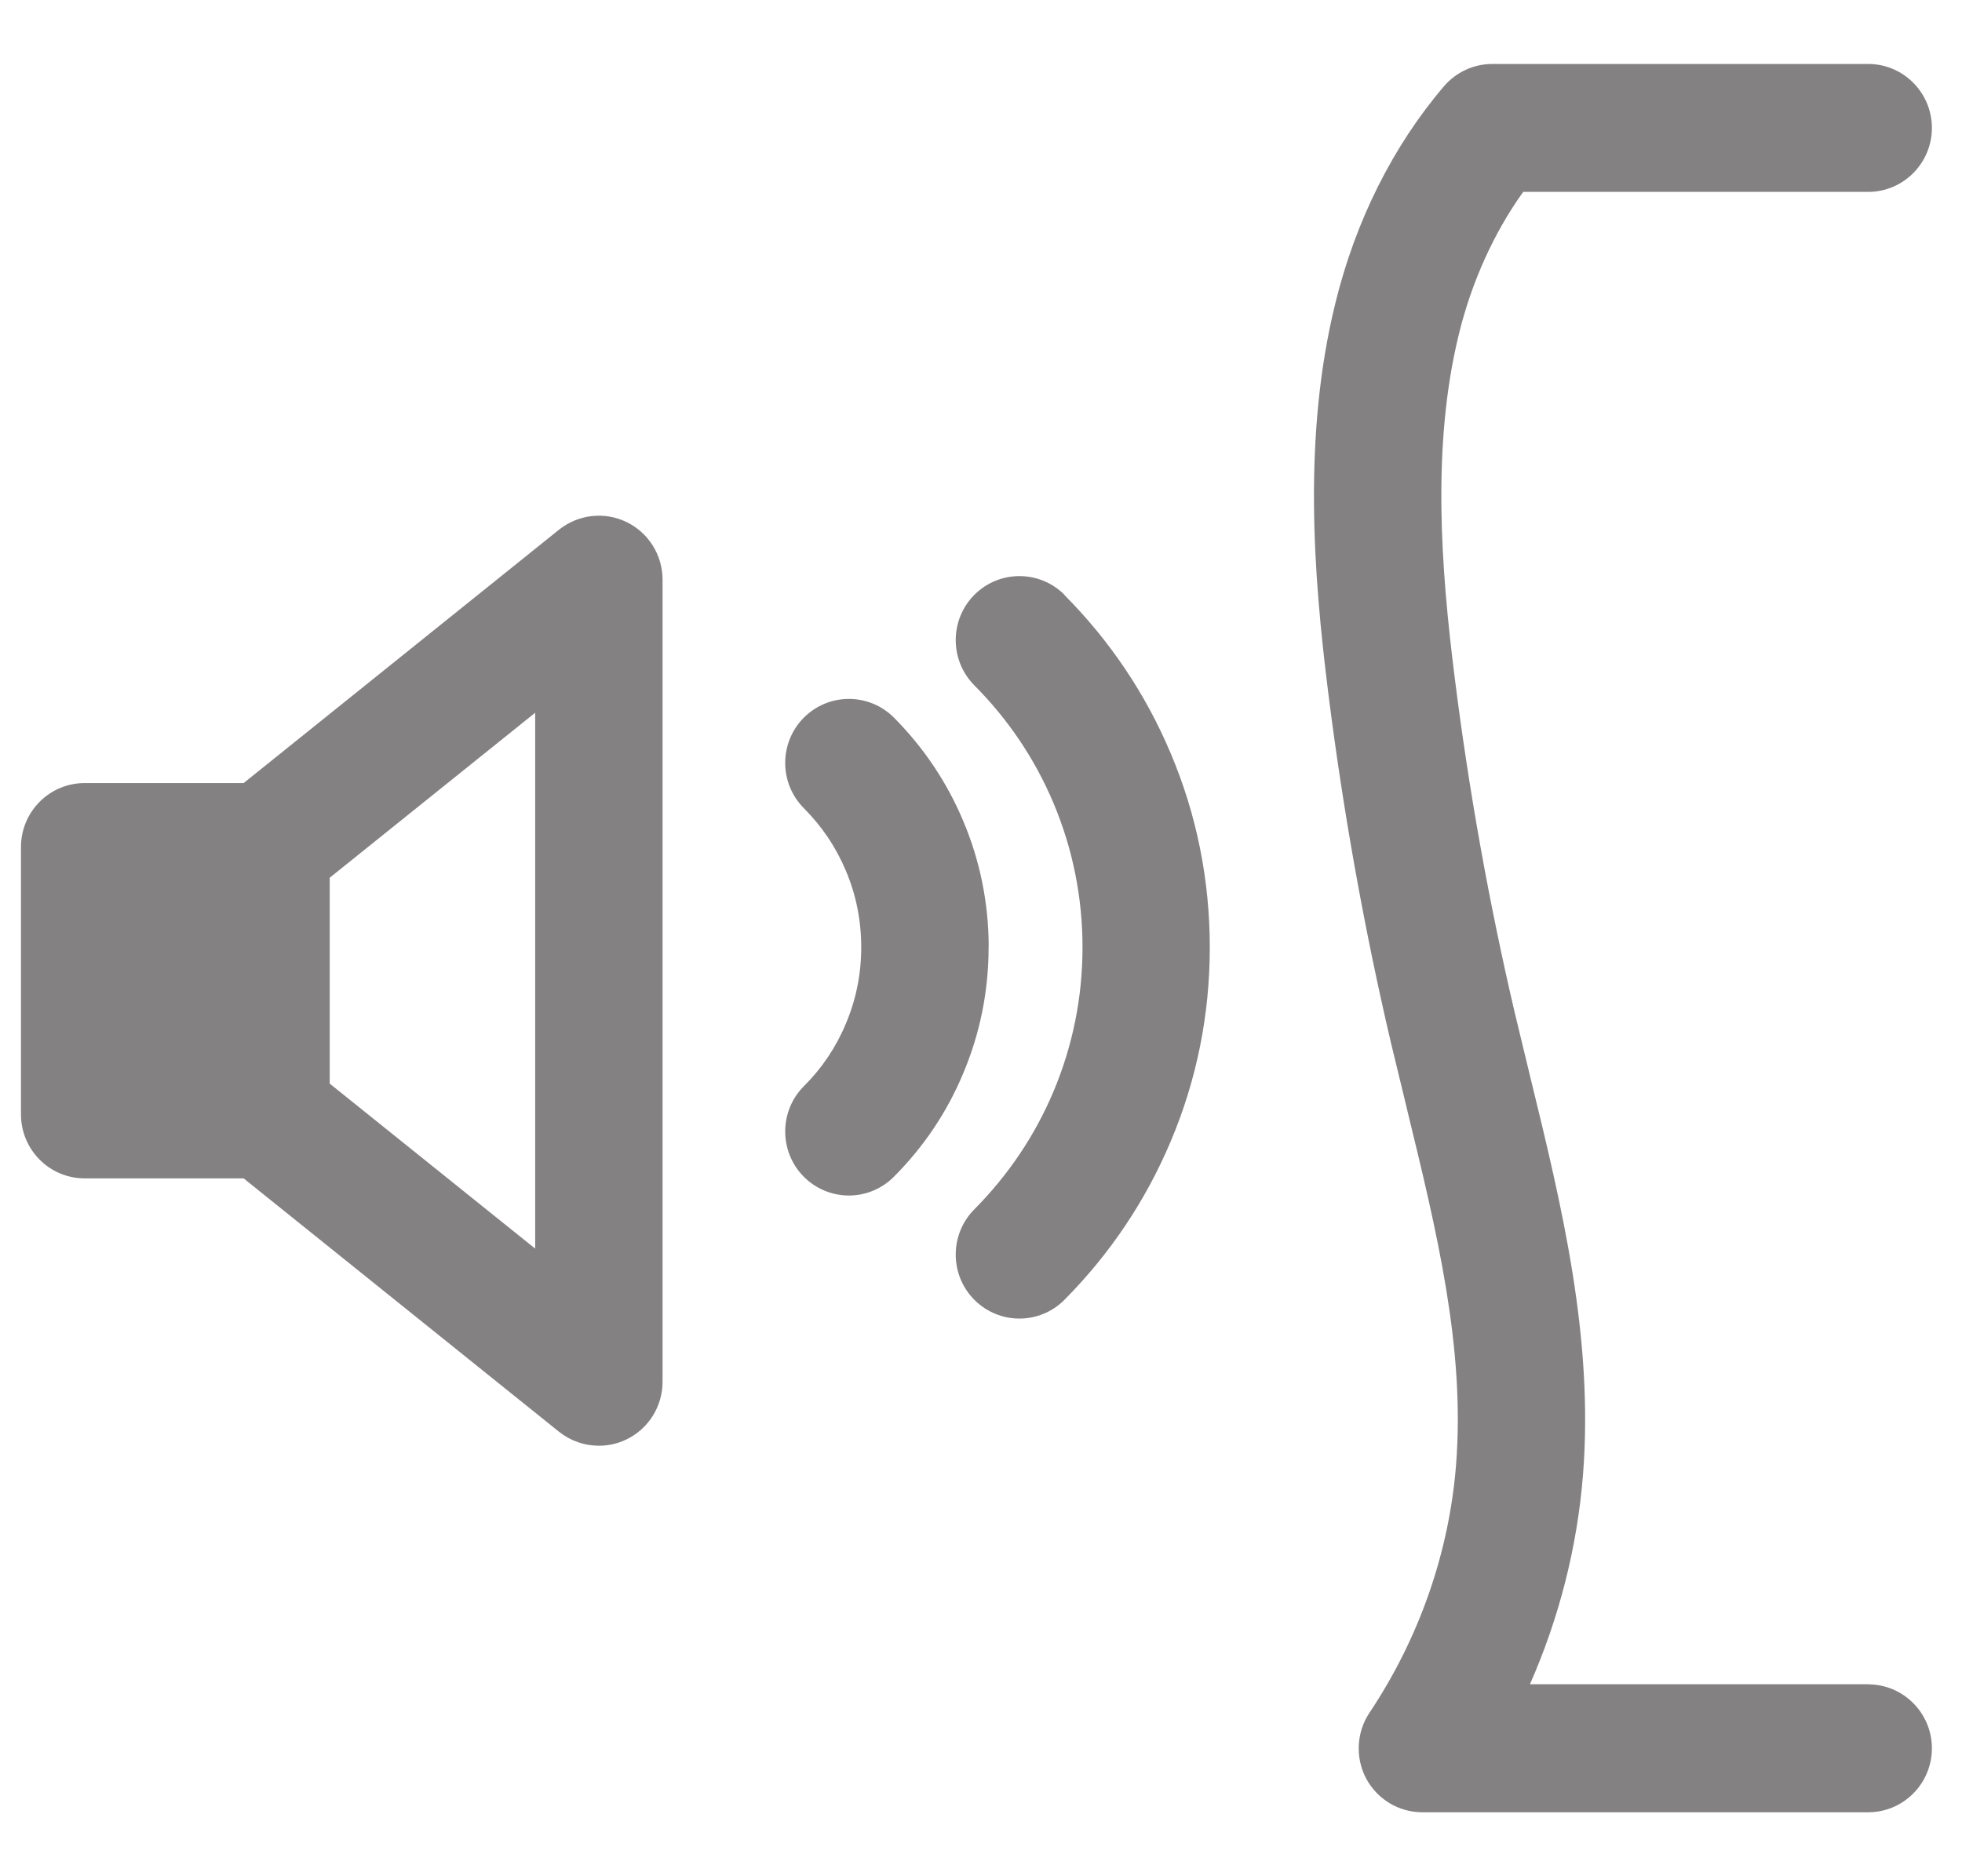 <svg width="23" height="22" viewBox="0 0 23 22" fill="none" xmlns="http://www.w3.org/2000/svg">
<path fill-rule="evenodd" clip-rule="evenodd" d="M17.935 19.749H21.899L21.9 19.75C22.312 19.75 22.647 20.086 22.647 20.5C22.647 20.914 22.312 21.25 21.9 21.25H16.674C16.398 21.25 16.146 21.098 16.015 20.854C15.886 20.609 15.901 20.313 16.054 20.083C16.636 19.211 16.988 18.205 17.069 17.176C17.177 15.806 16.844 14.442 16.492 12.998L16.491 12.992L16.305 12.224C15.991 10.883 15.744 9.504 15.571 8.125C15.397 6.738 15.271 5.11 15.654 3.555C15.89 2.59 16.33 1.711 16.927 1.012C17.069 0.846 17.276 0.75 17.494 0.75H21.9C22.312 0.75 22.647 1.086 22.647 1.5C22.647 1.914 22.312 2.25 21.9 2.25H17.856C17.515 2.725 17.252 3.304 17.103 3.914C16.779 5.23 16.895 6.686 17.052 7.937C17.218 9.263 17.456 10.59 17.758 11.879L17.94 12.633C18.306 14.131 18.684 15.681 18.557 17.293C18.49 18.138 18.278 18.97 17.935 19.749ZM6.553 6.211C6.779 6.031 7.085 5.996 7.344 6.121C7.603 6.246 7.767 6.509 7.767 6.797V16.202C7.767 16.49 7.603 16.753 7.344 16.878C7.241 16.928 7.13 16.952 7.02 16.952C6.854 16.952 6.689 16.896 6.553 16.788L2.856 13.817H0.992C0.58 13.817 0.246 13.481 0.246 13.067V9.932C0.246 9.518 0.58 9.182 0.992 9.182H2.856L6.553 6.211ZM3.865 12.706L6.274 14.641V14.64V8.357L3.865 10.292V12.706ZM11.422 6.975C11.714 6.682 12.187 6.682 12.479 6.975L12.478 6.977C13.011 7.513 13.431 8.138 13.724 8.834C14.029 9.554 14.182 10.321 14.182 11.109C14.182 11.897 14.029 12.662 13.724 13.383C13.431 14.078 13.012 14.703 12.479 15.24C12.333 15.388 12.141 15.461 11.95 15.461C11.76 15.461 11.569 15.388 11.423 15.242C11.131 14.949 11.131 14.474 11.421 14.181C11.82 13.779 12.132 13.315 12.35 12.798C12.575 12.263 12.69 11.695 12.69 11.108C12.69 10.521 12.575 9.952 12.35 9.417C12.132 8.9 11.819 8.435 11.422 8.036C11.131 7.743 11.131 7.268 11.422 6.975ZM11.59 11.107C11.59 10.592 11.489 10.093 11.291 9.625C11.101 9.172 10.827 8.765 10.48 8.415C10.188 8.122 9.715 8.122 9.423 8.415C9.132 8.708 9.132 9.183 9.423 9.476C9.635 9.689 9.801 9.935 9.916 10.21C10.036 10.492 10.096 10.795 10.096 11.107C10.096 11.419 10.036 11.721 9.915 12.005C9.801 12.279 9.635 12.526 9.424 12.736C9.132 13.028 9.132 13.504 9.422 13.797C9.568 13.944 9.76 14.018 9.951 14.018C10.141 14.018 10.332 13.945 10.478 13.799C10.827 13.449 11.101 13.042 11.29 12.589C11.488 12.121 11.589 11.622 11.589 11.107H11.59Z" fill="#838181"/>
</svg>
